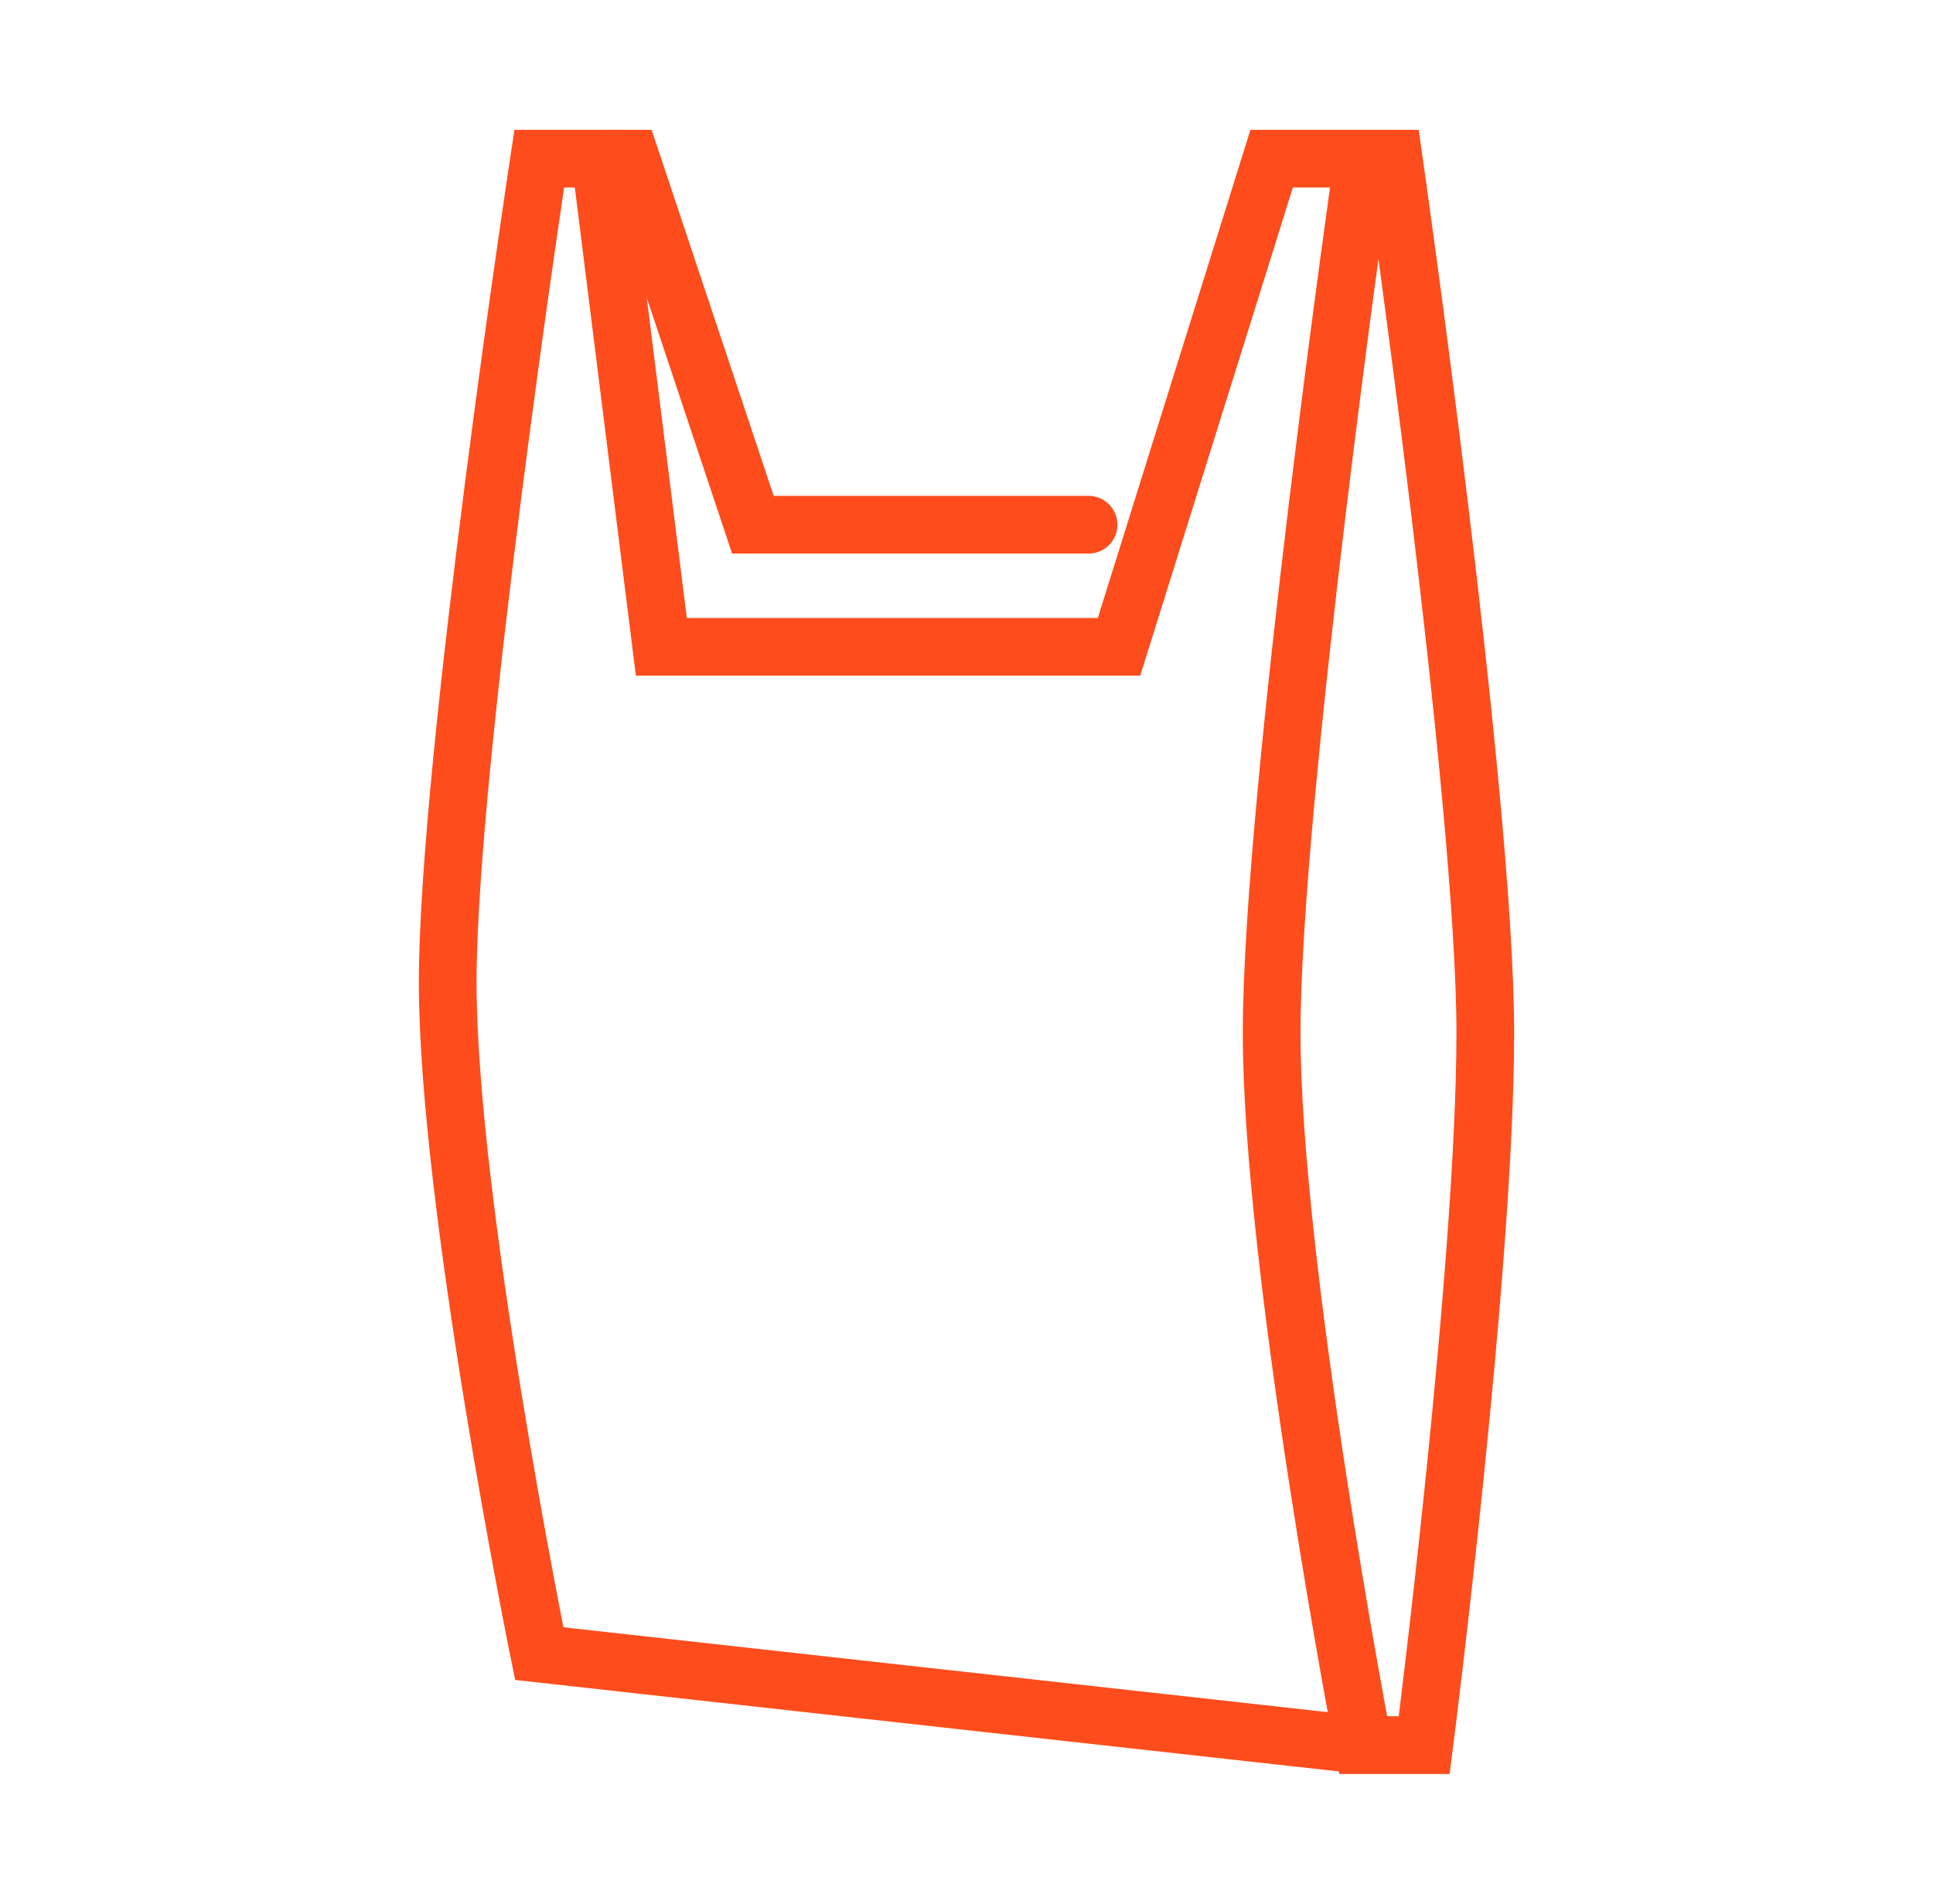<?xml version="1.0" encoding="utf-8"?>
<!-- Generator: Adobe Illustrator 16.0.0, SVG Export Plug-In . SVG Version: 6.00 Build 0)  -->
<!DOCTYPE svg PUBLIC "-//W3C//DTD SVG 1.1//EN" "http://www.w3.org/Graphics/SVG/1.1/DTD/svg11.dtd">
<svg version="1.1" id="Calque_1" xmlns="http://www.w3.org/2000/svg" xmlns:xlink="http://www.w3.org/1999/xlink" x="0px" y="0px"
	 width="67px" height="66px" viewBox="0 0 67 66" enable-background="new 0 0 67 66" xml:space="preserve">
<g>
	<path fill="none" stroke="#FE4C1C" stroke-width="2" stroke-linecap="round" stroke-miterlimit="10" d="M47.25,5.5h1.056
		c0,0,3.176,22.169,3.176,30.307c0,8.139-2.117,24.693-2.117,24.693H47.25c0,0-3.173-16.555-3.173-24.693
		C44.077,27.669,47.25,5.5,47.25,5.5h-3.173l-5.29,16.923H22.923L20.807,5.5h-2.116c0,0-3.173,20.89-3.173,28.559
		c0,7.666,3.173,23.269,3.173,23.269L47.25,60.5"/>
	<polyline fill="none" stroke="#FE4C1C" stroke-width="2" stroke-linecap="round" stroke-miterlimit="10" points="20.807,5.5 
		21.864,5.5 26.096,18.191 37.731,18.191 	"/>
</g>
</svg>
